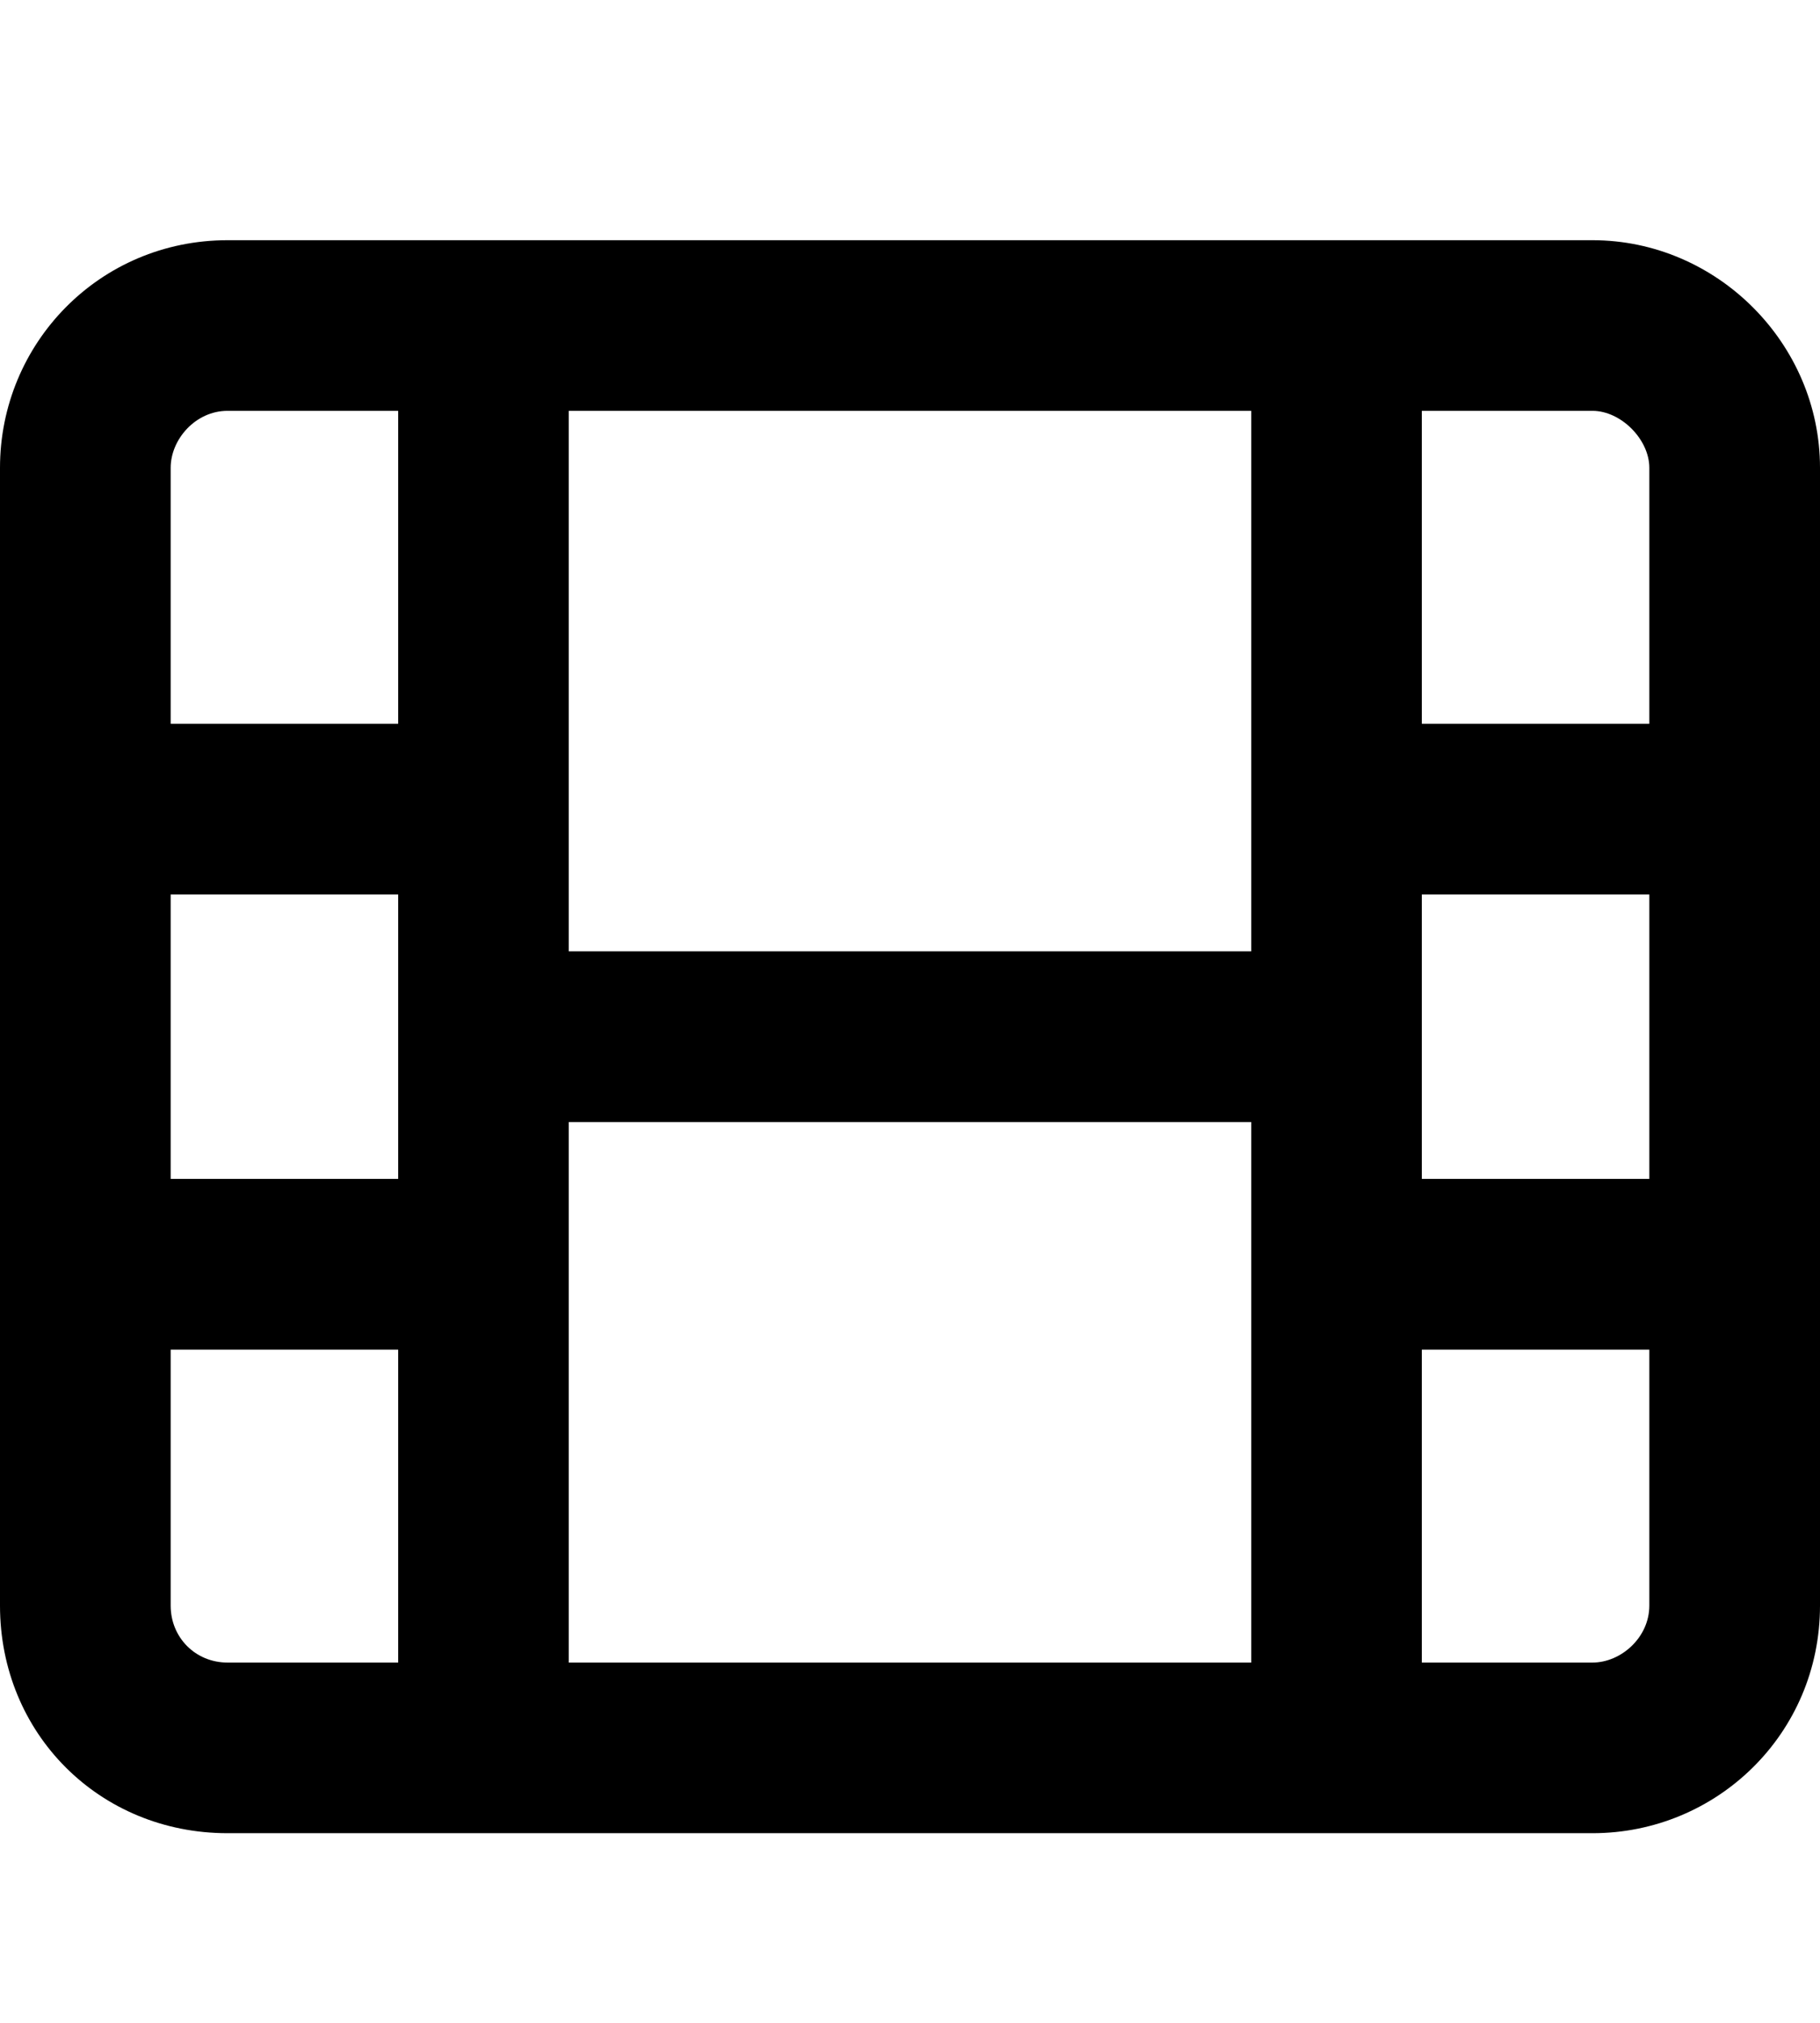 <?xml version="1.0" encoding="UTF-8"?>
<svg xmlns="http://www.w3.org/2000/svg" width="18" height="20" viewBox="0 0 18 20" fill="none">
  <path d="M12.375 16.438V12.5V11.094H5.625V12.5V16.438H12.375ZM12.375 9.406V8V4.062H5.625V8V9.406H12.375ZM2.25 4.062C1.934 4.062 1.688 4.344 1.688 4.625V7.156H3.938V4.062H2.25ZM1.688 8.844V11.656H3.938V8.844H1.688ZM3.938 16.438V13.344H1.688V15.875C1.688 16.191 1.934 16.438 2.25 16.438H3.938ZM14.062 7.156H16.312V4.625C16.312 4.344 16.031 4.062 15.75 4.062H14.062V7.156ZM14.062 8.844V11.656H16.312V8.844H14.062ZM14.062 13.344V16.438H15.75C16.031 16.438 16.312 16.191 16.312 15.875V13.344H14.062ZM15.75 2.375C16.98 2.375 18 3.395 18 4.625V15.875C18 17.141 16.98 18.125 15.75 18.125H2.25C0.984 18.125 0 17.141 0 15.875V4.625C0 3.395 0.984 2.375 2.25 2.375H15.75Z" fill="black"></path>
</svg>
